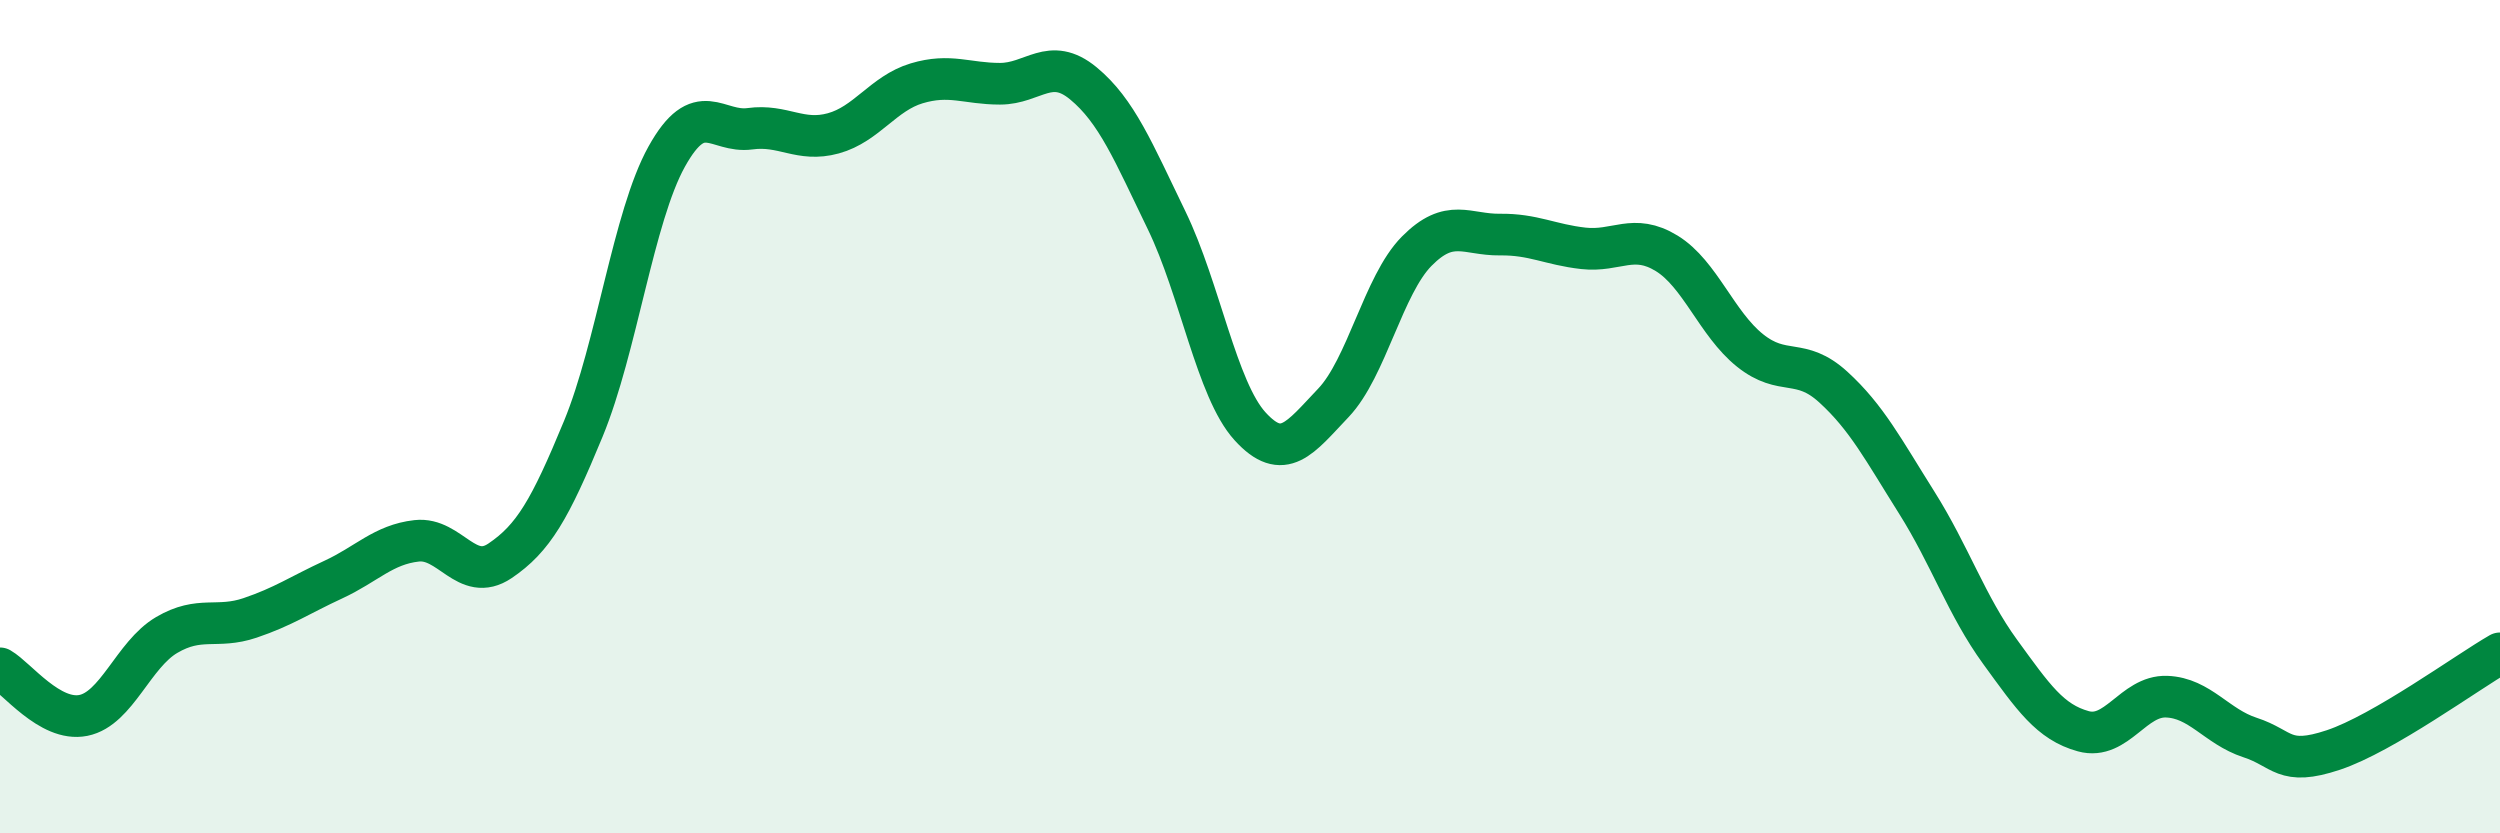 
    <svg width="60" height="20" viewBox="0 0 60 20" xmlns="http://www.w3.org/2000/svg">
      <path
        d="M 0,16.04 C 0.4,16.27 1.2,17.33 2,17.17 C 2.8,17.01 3.2,15.71 4,15.24 C 4.8,14.77 5.2,15.1 6,14.83 C 6.8,14.56 7.2,14.28 8,13.91 C 8.8,13.54 9.2,13.07 10,12.98 C 10.8,12.89 11.2,14 12,13.46 C 12.8,12.92 13.2,12.23 14,10.29 C 14.8,8.35 15.2,5.2 16,3.76 C 16.8,2.32 17.2,3.2 18,3.09 C 18.8,2.98 19.2,3.42 20,3.2 C 20.8,2.98 21.2,2.24 22,2 C 22.8,1.76 23.2,2.01 24,2.01 C 24.8,2.01 25.2,1.34 26,2 C 26.8,2.66 27.2,3.64 28,5.29 C 28.8,6.94 29.2,9.35 30,10.23 C 30.8,11.11 31.2,10.51 32,9.67 C 32.8,8.83 33.2,6.84 34,6.03 C 34.8,5.22 35.2,5.64 36,5.63 C 36.8,5.62 37.2,5.87 38,5.96 C 38.8,6.05 39.2,5.59 40,6.08 C 40.8,6.57 41.2,7.77 42,8.41 C 42.8,9.05 43.2,8.56 44,9.29 C 44.8,10.02 45.2,10.79 46,12.06 C 46.8,13.33 47.2,14.54 48,15.64 C 48.8,16.74 49.2,17.33 50,17.55 C 50.8,17.77 51.2,16.69 52,16.72 C 52.8,16.75 53.2,17.44 54,17.7 C 54.8,17.96 54.8,18.4 56,18 C 57.2,17.6 59.2,16.14 60,15.68L60 20L0 20Z"
        fill="#008740"
        opacity="0.1"
        stroke-linecap="round"
        stroke-linejoin="round"
      />
      <path
        d="M 0,16.04 C 0.4,16.27 1.2,17.33 2,17.17 C 2.8,17.01 3.2,15.71 4,15.24 C 4.8,14.77 5.2,15.1 6,14.83 C 6.8,14.56 7.2,14.28 8,13.91 C 8.8,13.54 9.2,13.07 10,12.98 C 10.8,12.89 11.2,14 12,13.46 C 12.8,12.92 13.2,12.23 14,10.29 C 14.8,8.35 15.2,5.2 16,3.76 C 16.8,2.32 17.2,3.2 18,3.09 C 18.8,2.98 19.2,3.42 20,3.2 C 20.8,2.98 21.2,2.24 22,2 C 22.8,1.76 23.2,2.01 24,2.01 C 24.8,2.01 25.2,1.34 26,2 C 26.8,2.66 27.2,3.64 28,5.29 C 28.8,6.94 29.2,9.35 30,10.23 C 30.8,11.11 31.2,10.51 32,9.67 C 32.8,8.83 33.2,6.84 34,6.03 C 34.8,5.22 35.2,5.64 36,5.63 C 36.8,5.62 37.2,5.87 38,5.96 C 38.8,6.05 39.2,5.59 40,6.08 C 40.8,6.57 41.2,7.77 42,8.41 C 42.8,9.05 43.2,8.56 44,9.29 C 44.8,10.02 45.2,10.79 46,12.06 C 46.8,13.33 47.2,14.54 48,15.64 C 48.8,16.74 49.2,17.33 50,17.55 C 50.8,17.77 51.2,16.69 52,16.72 C 52.8,16.75 53.2,17.44 54,17.7 C 54.8,17.96 54.8,18.4 56,18 C 57.2,17.6 59.2,16.14 60,15.68"
        stroke="#008740"
        stroke-width="1"
        fill="none"
        stroke-linecap="round"
        stroke-linejoin="round"
      />
    </svg>
  